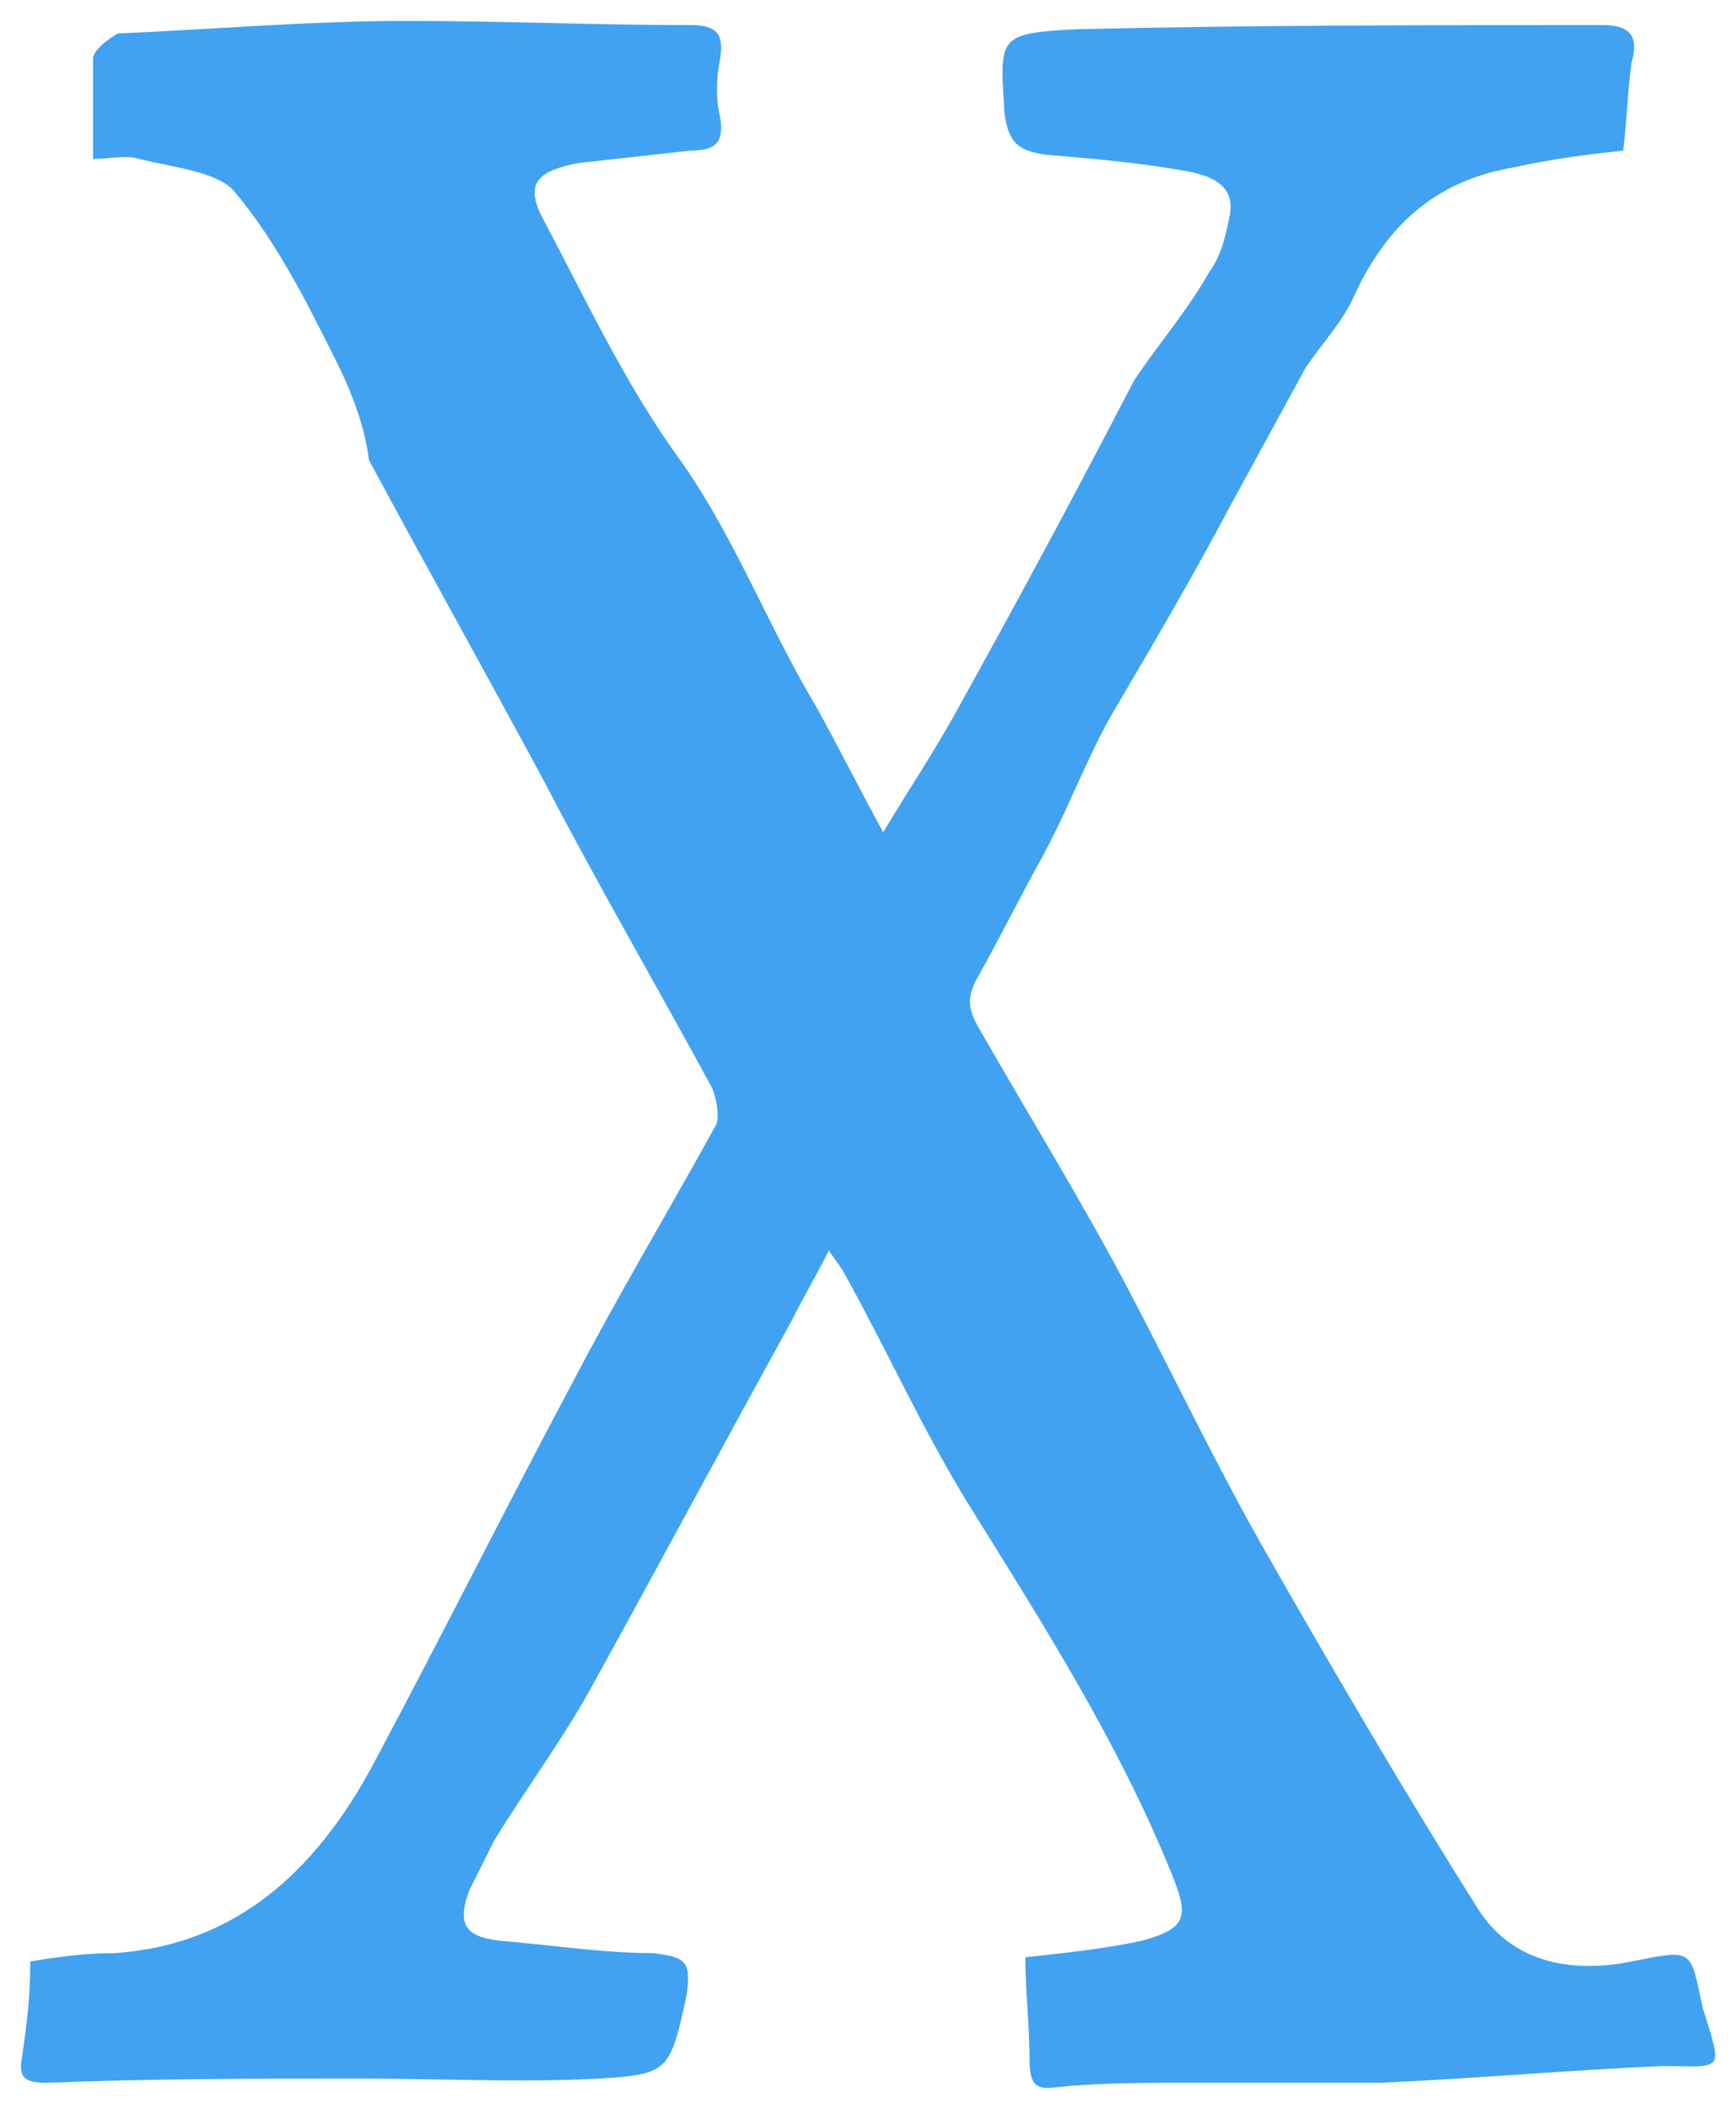 <?xml version="1.0" encoding="utf-8"?><!-- Generator: Adobe Illustrator 18.0.0, SVG Export Plug-In . SVG Version: 6.00 Build 0)  --><!DOCTYPE svg PUBLIC "-//W3C//DTD SVG 1.1//EN" "http://www.w3.org/Graphics/SVG/1.1/DTD/svg11.dtd"><svg xmlns="http://www.w3.org/2000/svg" xmlns:xlink="http://www.w3.org/1999/xlink" version="1.1" id="Layer_2" x="0px" y="0px" viewBox="-0.725 -0.5 41.524 50.425" enable-background="new 0 0 40.4 49.4" xml:space="preserve" width="41.524" height="50.425">
<g>
	<path fill="#41A2F2" d="M39,48.9c-2.2,0.1-4.5,0.3-6.7,0.4c-1.5,0-3,0-4.6,0c-1,0-2.1,0-3.1,0.1c-0.6,0.1-0.7-0.1-0.7-0.7   c0-0.8-0.1-1.6-0.1-2.4c0.9-0.1,1.9-0.2,2.8-0.4c1.1-0.3,1.1-0.6,0.7-1.6c-1.3-3.2-3.1-6-4.9-8.9c-1.1-1.8-1.9-3.6-2.9-5.4   c-0.1-0.2-0.2-0.3-0.4-0.6c-0.3,0.6-0.6,1.1-0.9,1.7c-1.6,2.9-3.1,5.7-4.7,8.6c-0.7,1.3-1.6,2.5-2.4,3.8c-0.2,0.4-0.4,0.8-0.6,1.2   c-0.3,0.8-0.1,1.1,0.7,1.2c1.2,0.1,2.5,0.3,3.7,0.3c0.8,0.1,0.9,0.2,0.8,1c-0.4,1.8-0.4,1.9-2.1,2c-1.9,0.1-3.8,0-5.7,0   c-2.5,0-5,0-7.5,0.1c-0.5,0-0.7-0.1-0.6-0.6c0.1-0.7,0.2-1.4,0.2-2.3c0.6-0.1,1.3-0.2,2-0.2c3.1-0.2,5-2.2,6.3-4.7   c1.6-3,3.1-6,4.7-9c1.1-2.1,2.3-4.1,3.4-6.1c0.1-0.2,0-0.7-0.1-0.9c-1.3-2.4-2.7-4.8-4-7.3c-1.4-2.6-2.8-5.1-4.2-7.7   C8,9.7,7.7,8.9,7.3,8.1c-0.7-1.4-1.4-2.8-2.4-4C4.5,3.6,3.4,3.5,2.6,3.3c-0.3-0.1-0.7,0-1.1,0c0-0.8,0-1.6,0-2.4   c0-0.2,0.4-0.5,0.6-0.6C4.4,0.2,6.7,0,9,0c2.3,0,4.5,0.1,6.8,0.1c0.6,0,0.8,0.2,0.7,0.8c-0.1,0.5-0.1,1,0,1.4   c0.1,0.6-0.1,0.8-0.7,0.8c-0.9,0.1-1.8,0.2-2.7,0.3c-1,0.2-1.3,0.5-0.8,1.4c1,1.9,1.9,3.8,3.1,5.5c1.4,1.9,2.2,4.1,3.4,6.1   c0.5,0.9,1,1.9,1.6,3c0.6-1,1.2-1.9,1.7-2.8c1.5-2.7,2.9-5.3,4.3-8C27,7.7,27.7,6.9,28.2,6c0.3-0.4,0.4-0.9,0.5-1.4   c0.1-0.7-0.5-0.9-1-1c-1.1-0.2-2.2-0.3-3.4-0.4c-0.7-0.1-0.9-0.3-1-1c-0.1-1.8-0.2-1.9,1.7-2c4.2-0.1,8.4-0.1,12.6-0.1   c0.6,0,0.9,0.2,0.7,0.9c-0.1,0.7-0.1,1.3-0.2,2.1c-0.9,0.1-1.7,0.2-2.6,0.4c-1.8,0.3-3,1.3-3.8,3c-0.3,0.7-0.8,1.2-1.2,1.8   c-0.6,1.1-1.2,2.2-1.8,3.3c-0.9,1.7-1.9,3.4-2.9,5.1c-0.6,1.1-1,2.2-1.6,3.3c-0.5,0.9-1,1.9-1.5,2.8c-0.3,0.5-0.3,0.8,0,1.3   c1.2,2.1,2.5,4.2,3.6,6.3c1.1,2.1,2.1,4.2,3.3,6.3c1.6,2.8,3.3,5.7,5,8.4c0.8,1.3,2.2,1.6,3.7,1.3c1.5-0.3,1.4-0.3,1.7,1.1   C40.5,49.1,40.5,48.9,39,48.9z" stroke-width="1"/>
</g>
</svg>